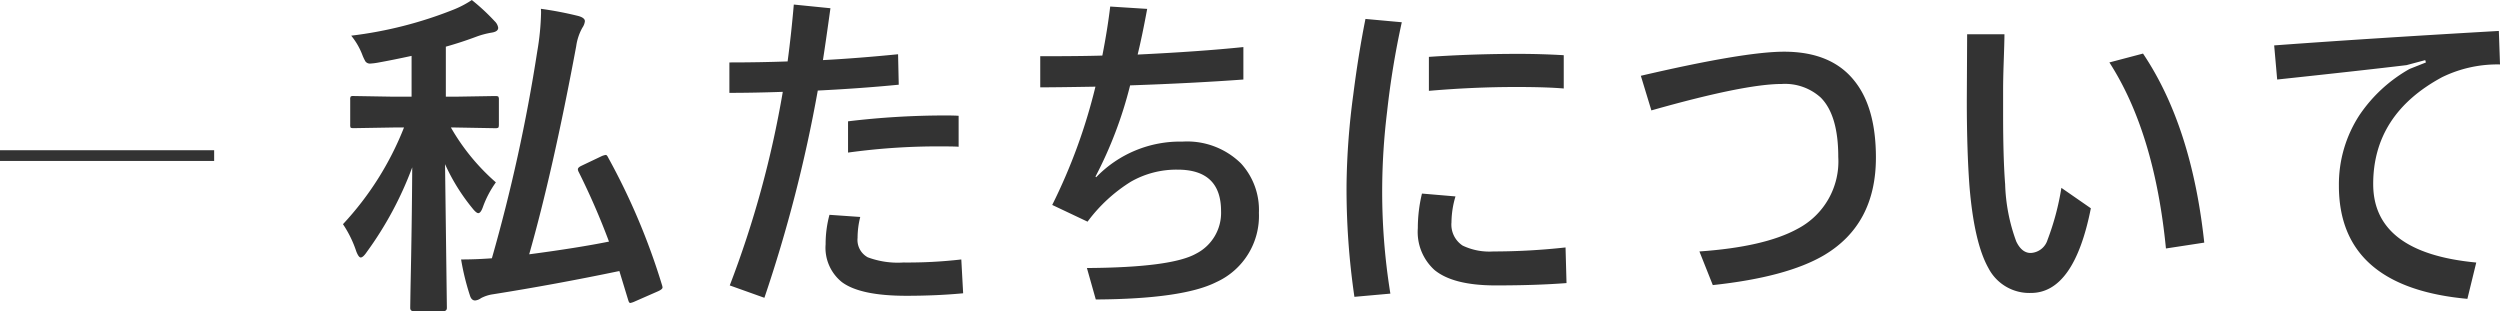 <svg xmlns="http://www.w3.org/2000/svg" width="233.48" height="29.063" viewBox="0 0 233.48 29.063">
  <g id="Group_7255" data-name="Group 7255" transform="translate(-253 -196.469)">
    <path id="Path_60008" data-name="Path 60008" d="M11.469-14.625h-.359a19.935,19.935,0,0,0,4.2,5.125,9.384,9.384,0,0,0-1.219,2.328q-.2.547-.422.547-.187,0-.547-.453A18.528,18.528,0,0,1,10.563-11.2l.172,13.422q0,.312-.359.313H7.656q-.344,0-.344-.312,0-.094.031-2.031.125-5.719.156-11.094A32.772,32.772,0,0,1,3.234-2.969q-.328.484-.547.484-.187,0-.406-.547a10.459,10.459,0,0,0-1.25-2.562,28.578,28.578,0,0,0,5.7-9.031H5.8l-3.781.063q-.234,0-.281-.062a.7.7,0,0,1-.031-.281v-2.312a.531.531,0,0,1,.047-.3.447.447,0,0,1,.266-.047L5.8-17.5H7.438v-3.812q-1.8.391-3.2.641a5.879,5.879,0,0,1-.672.078.52.52,0,0,1-.437-.2,4.48,4.48,0,0,1-.3-.641A6.523,6.523,0,0,0,1.8-23.2a37.985,37.985,0,0,0,9.609-2.453,9.184,9.184,0,0,0,1.656-.875A19.214,19.214,0,0,1,15.2-24.547a1.064,1.064,0,0,1,.328.609q0,.359-.609.453a7.892,7.892,0,0,0-1.375.359q-1.453.547-2.906.953V-17.5h.828l3.766-.062q.266,0,.313.063a.538.538,0,0,1,.047.281v2.313q0,.25-.062.3a.583.583,0,0,1-.3.047Zm13.7,2.688a1.509,1.509,0,0,1,.406-.125q.109,0,.234.266A62,62,0,0,1,30.828.094a.91.91,0,0,1,.047.219q0,.172-.422.359l-2.172.953a1.787,1.787,0,0,1-.422.141q-.109,0-.187-.266l-.828-2.719q-6,1.25-11.812,2.172a3.44,3.44,0,0,0-1.109.359,1.133,1.133,0,0,1-.547.219q-.344,0-.484-.453A22.855,22.855,0,0,1,12.063-2.3q1.391,0,2.875-.109a157.917,157.917,0,0,0,4.234-19.3,23.977,23.977,0,0,0,.359-3.656q0-.156-.016-.344a33.555,33.555,0,0,1,3.5.672q.609.172.609.484a1.331,1.331,0,0,1-.234.609,4.9,4.9,0,0,0-.578,1.734Q20.641-10.562,18.422-2.781q4.5-.594,7.453-1.187a67.143,67.143,0,0,0-2.828-6.5.605.605,0,0,1-.078-.25q0-.172.328-.328Zm16.934-6.016q-2.688.094-4.984.094V-20.7q2.8,0,5.438-.094.344-2.578.578-5.312l3.422.344q-.422,3.047-.7,4.844,3.25-.172,7.016-.547l.063,2.844q-3.484.344-7.562.547A133.336,133.336,0,0,1,40.388,1.281L37.153.125A94.523,94.523,0,0,0,42.106-17.953ZM46.466-6.469l2.875.2a7.91,7.91,0,0,0-.25,1.953A1.843,1.843,0,0,0,50.044-2.5a8.033,8.033,0,0,0,3.328.484A43.706,43.706,0,0,0,58.778-2.3L58.95.859q-2.469.234-5.312.234-4.3,0-6.016-1.281a4.108,4.108,0,0,1-1.516-3.531A10.482,10.482,0,0,1,46.466-6.469ZM48.2-12.281V-15.2a75.712,75.712,0,0,1,9.172-.547q.781,0,1.156.031v2.891q-.375-.031-1.219-.031A61.385,61.385,0,0,0,48.2-12.281Zm23.106-6.156q-3.719.063-5.156.063v-2.906q3.875,0,5.8-.062.484-2.469.734-4.578l3.453.219q-.469,2.547-.891,4.266,5.828-.281,9.875-.7v3.031q-4.687.344-10.578.547a38.3,38.3,0,0,1-3.234,8.516l.063.063a10.881,10.881,0,0,1,8.063-3.328A7.168,7.168,0,0,1,84.9-11.266a6.429,6.429,0,0,1,1.672,4.609A6.785,6.785,0,0,1,82.6-.187Q79.478,1.391,71.338,1.438L70.509-1.5q7.906-.047,10.2-1.344a4.274,4.274,0,0,0,2.328-3.969q0-3.875-4.062-3.875a8.576,8.576,0,0,0-4.359,1.125,14.674,14.674,0,0,0-4.047,3.734l-3.3-1.562A52.328,52.328,0,0,0,71.306-18.437Zm30.5,9.984,3.125.266a8.633,8.633,0,0,0-.375,2.422A2.342,2.342,0,0,0,105.6-3.594a5.779,5.779,0,0,0,2.859.547,61.646,61.646,0,0,0,6.75-.375L115.3-.094q-2.828.219-6.625.219-3.953,0-5.7-1.437a4.785,4.785,0,0,1-1.562-3.906A13.8,13.8,0,0,1,101.8-8.453Zm.641-9.594v-3.172q4.078-.281,8.375-.281,2.094,0,4.219.125v3.109q-1.625-.141-4.437-.141Q106.616-18.406,102.444-18.047Zm-2.531-6.406a78.983,78.983,0,0,0-1.375,8.375,61.892,61.892,0,0,0-.453,6.8A59.632,59.632,0,0,0,98.85.891l-3.359.3a69.624,69.624,0,0,1-.734-10.531,68.453,68.453,0,0,1,.625-8.328q.484-3.812,1.141-7.094Zm23.309,8.234-.984-3.234q9.656-2.25,13.375-2.25,4.484,0,6.641,2.813,1.938,2.484,1.938,7.078,0,6.25-4.859,9.125-3.5,2.047-10.375,2.781l-1.25-3.141q6.078-.422,9.156-2.109a7.1,7.1,0,0,0,3.813-6.719q0-3.906-1.641-5.547a4.961,4.961,0,0,0-3.641-1.266Q131.925-18.687,123.222-16.219Zm38.294,7.234,2.75,1.906Q162.7.828,158.672.828A4.3,4.3,0,0,1,154.7-1.5q-1.328-2.359-1.766-7.625-.25-3.359-.25-8.031l.031-6.172H156.2q0,.609-.078,2.813-.047,1.453-.047,2.344v2.344q0,4.047.188,6.484A16.866,16.866,0,0,0,157.3-3.984q.516,1.078,1.344,1.078a1.724,1.724,0,0,0,1.578-1.219A24.327,24.327,0,0,0,161.516-8.984ZM166-20.7l3.141-.828q4.547,6.766,5.719,17.656l-3.578.547Q170.219-14.156,166-20.7Zm36.372-2.937.109,3.125a11.737,11.737,0,0,0-5.406,1.188q-6.438,3.469-6.437,9.984,0,6.422,9.625,7.328l-.828,3.391q-12-1.094-12-10.562a11.813,11.813,0,0,1,1.938-6.625,13.823,13.823,0,0,1,4.656-4.281l1.531-.609-.062-.219-1.75.469q-4.031.484-12.078,1.344l-.281-3.187Q190.387-22.953,202.372-23.641Z" transform="translate(284 223)" fill="#333"/>
    <line id="Line_927" data-name="Line 927" x2="20" transform="translate(253 211)" fill="none" stroke="#333" stroke-width="1"/>
  </g>
</svg>

